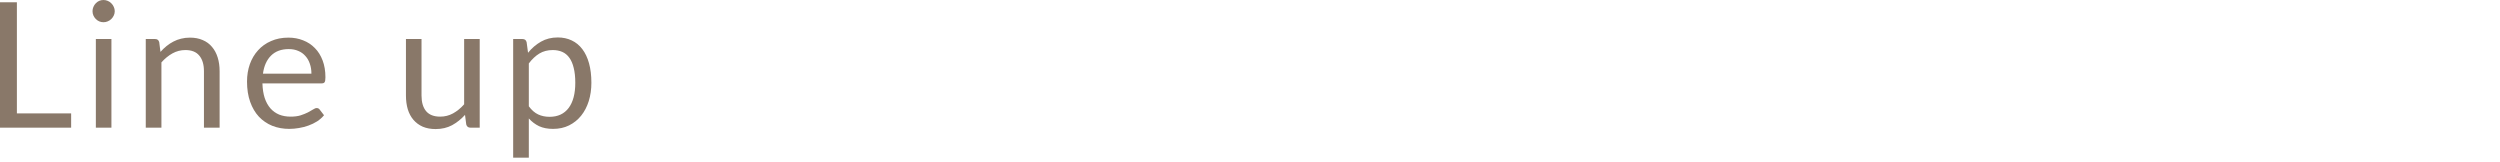 <svg width="200" height="13" viewBox="0 0 200 13" fill="none" xmlns="http://www.w3.org/2000/svg">
<path d="M42.306 8.505C42.534 8.813 42.784 9.03 43.055 9.156C43.325 9.282 43.629 9.345 43.965 9.345C44.627 9.345 45.136 9.109 45.491 8.638C45.845 8.167 46.023 7.495 46.023 6.622C46.023 6.16 45.981 5.763 45.897 5.432C45.817 5.101 45.701 4.83 45.547 4.62C45.393 4.405 45.204 4.249 44.98 4.151C44.756 4.053 44.501 4.004 44.217 4.004C43.811 4.004 43.454 4.097 43.146 4.284C42.842 4.471 42.562 4.734 42.306 5.075V8.505ZM42.243 4.221C42.541 3.852 42.887 3.556 43.279 3.332C43.671 3.108 44.119 2.996 44.623 2.996C45.033 2.996 45.404 3.075 45.736 3.234C46.067 3.388 46.349 3.619 46.583 3.927C46.816 4.23 46.996 4.608 47.122 5.061C47.248 5.514 47.311 6.034 47.311 6.622C47.311 7.145 47.241 7.632 47.101 8.085C46.961 8.533 46.758 8.923 46.492 9.254C46.23 9.581 45.908 9.84 45.526 10.031C45.148 10.218 44.721 10.311 44.245 10.311C43.811 10.311 43.437 10.239 43.125 10.094C42.817 9.945 42.544 9.739 42.306 9.478V12.614H41.053V3.122H41.802C41.979 3.122 42.089 3.208 42.131 3.381L42.243 4.221Z" fill="#897869"/>
<path d="M38.377 3.122V10.213H37.635C37.458 10.213 37.346 10.127 37.299 9.954L37.201 9.191C36.893 9.532 36.548 9.807 36.165 10.017C35.782 10.222 35.344 10.325 34.849 10.325C34.462 10.325 34.119 10.262 33.82 10.136C33.526 10.005 33.279 9.823 33.078 9.59C32.877 9.357 32.726 9.074 32.623 8.743C32.525 8.412 32.476 8.045 32.476 7.644V3.122H33.722V7.644C33.722 8.181 33.843 8.596 34.086 8.89C34.333 9.184 34.709 9.331 35.213 9.331C35.582 9.331 35.925 9.245 36.242 9.072C36.564 8.895 36.86 8.652 37.131 8.344V3.122H38.377Z" fill="#897869"/>
<path d="M24.914 5.894C24.914 5.604 24.872 5.341 24.788 5.103C24.708 4.86 24.589 4.652 24.431 4.48C24.277 4.302 24.088 4.167 23.864 4.074C23.64 3.976 23.385 3.927 23.101 3.927C22.503 3.927 22.03 4.102 21.68 4.452C21.334 4.797 21.12 5.278 21.036 5.894H24.914ZM25.922 9.219C25.768 9.405 25.583 9.569 25.369 9.709C25.154 9.844 24.923 9.956 24.676 10.045C24.433 10.133 24.181 10.199 23.92 10.241C23.658 10.287 23.399 10.311 23.143 10.311C22.653 10.311 22.2 10.229 21.785 10.066C21.374 9.898 21.017 9.655 20.714 9.338C20.415 9.016 20.182 8.619 20.014 8.148C19.846 7.676 19.762 7.135 19.762 6.524C19.762 6.029 19.836 5.567 19.986 5.138C20.14 4.708 20.359 4.337 20.644 4.025C20.928 3.707 21.276 3.46 21.687 3.283C22.097 3.101 22.559 3.01 23.073 3.01C23.497 3.01 23.889 3.082 24.249 3.227C24.613 3.367 24.925 3.572 25.187 3.843C25.453 4.109 25.66 4.44 25.81 4.837C25.959 5.229 26.034 5.677 26.034 6.181C26.034 6.377 26.013 6.507 25.971 6.573C25.929 6.638 25.849 6.671 25.733 6.671H20.994C21.008 7.119 21.068 7.508 21.176 7.84C21.288 8.171 21.442 8.449 21.638 8.673C21.834 8.892 22.067 9.058 22.338 9.17C22.608 9.277 22.912 9.331 23.248 9.331C23.56 9.331 23.829 9.296 24.053 9.226C24.281 9.151 24.477 9.072 24.641 8.988C24.804 8.904 24.939 8.827 25.047 8.757C25.159 8.682 25.254 8.645 25.334 8.645C25.436 8.645 25.516 8.684 25.572 8.764L25.922 9.219Z" fill="#897869"/>
<path d="M12.837 4.151C12.991 3.978 13.155 3.822 13.327 3.682C13.5 3.542 13.682 3.423 13.873 3.325C14.069 3.222 14.274 3.145 14.489 3.094C14.709 3.038 14.944 3.01 15.196 3.01C15.584 3.01 15.924 3.075 16.218 3.206C16.517 3.332 16.764 3.514 16.96 3.752C17.161 3.985 17.312 4.267 17.415 4.599C17.518 4.93 17.569 5.296 17.569 5.698V10.213H16.316V5.698C16.316 5.161 16.192 4.746 15.945 4.452C15.703 4.153 15.332 4.004 14.832 4.004C14.463 4.004 14.118 4.092 13.796 4.27C13.479 4.447 13.185 4.687 12.914 4.991V10.213H11.661V3.122H12.41C12.588 3.122 12.697 3.208 12.739 3.381L12.837 4.151Z" fill="#897869"/>
<path d="M8.914 3.122V10.213H7.668V3.122H8.914ZM9.18 0.896C9.18 1.017 9.154 1.132 9.103 1.239C9.056 1.342 8.991 1.435 8.907 1.519C8.828 1.598 8.732 1.661 8.62 1.708C8.513 1.755 8.398 1.778 8.277 1.778C8.156 1.778 8.041 1.755 7.934 1.708C7.831 1.661 7.74 1.598 7.661 1.519C7.582 1.435 7.519 1.342 7.472 1.239C7.425 1.132 7.402 1.017 7.402 0.896C7.402 0.775 7.425 0.66 7.472 0.553C7.519 0.441 7.582 0.345 7.661 0.266C7.74 0.182 7.831 0.117 7.934 0.07C8.041 0.023 8.156 0 8.277 0C8.398 0 8.513 0.023 8.62 0.07C8.732 0.117 8.828 0.182 8.907 0.266C8.991 0.345 9.056 0.441 9.103 0.553C9.154 0.66 9.18 0.775 9.18 0.896Z" fill="#897869"/>
<path d="M5.691 9.072V10.213H0V0.182H1.351V9.072H5.691Z" fill="#897869"/>
</svg>
